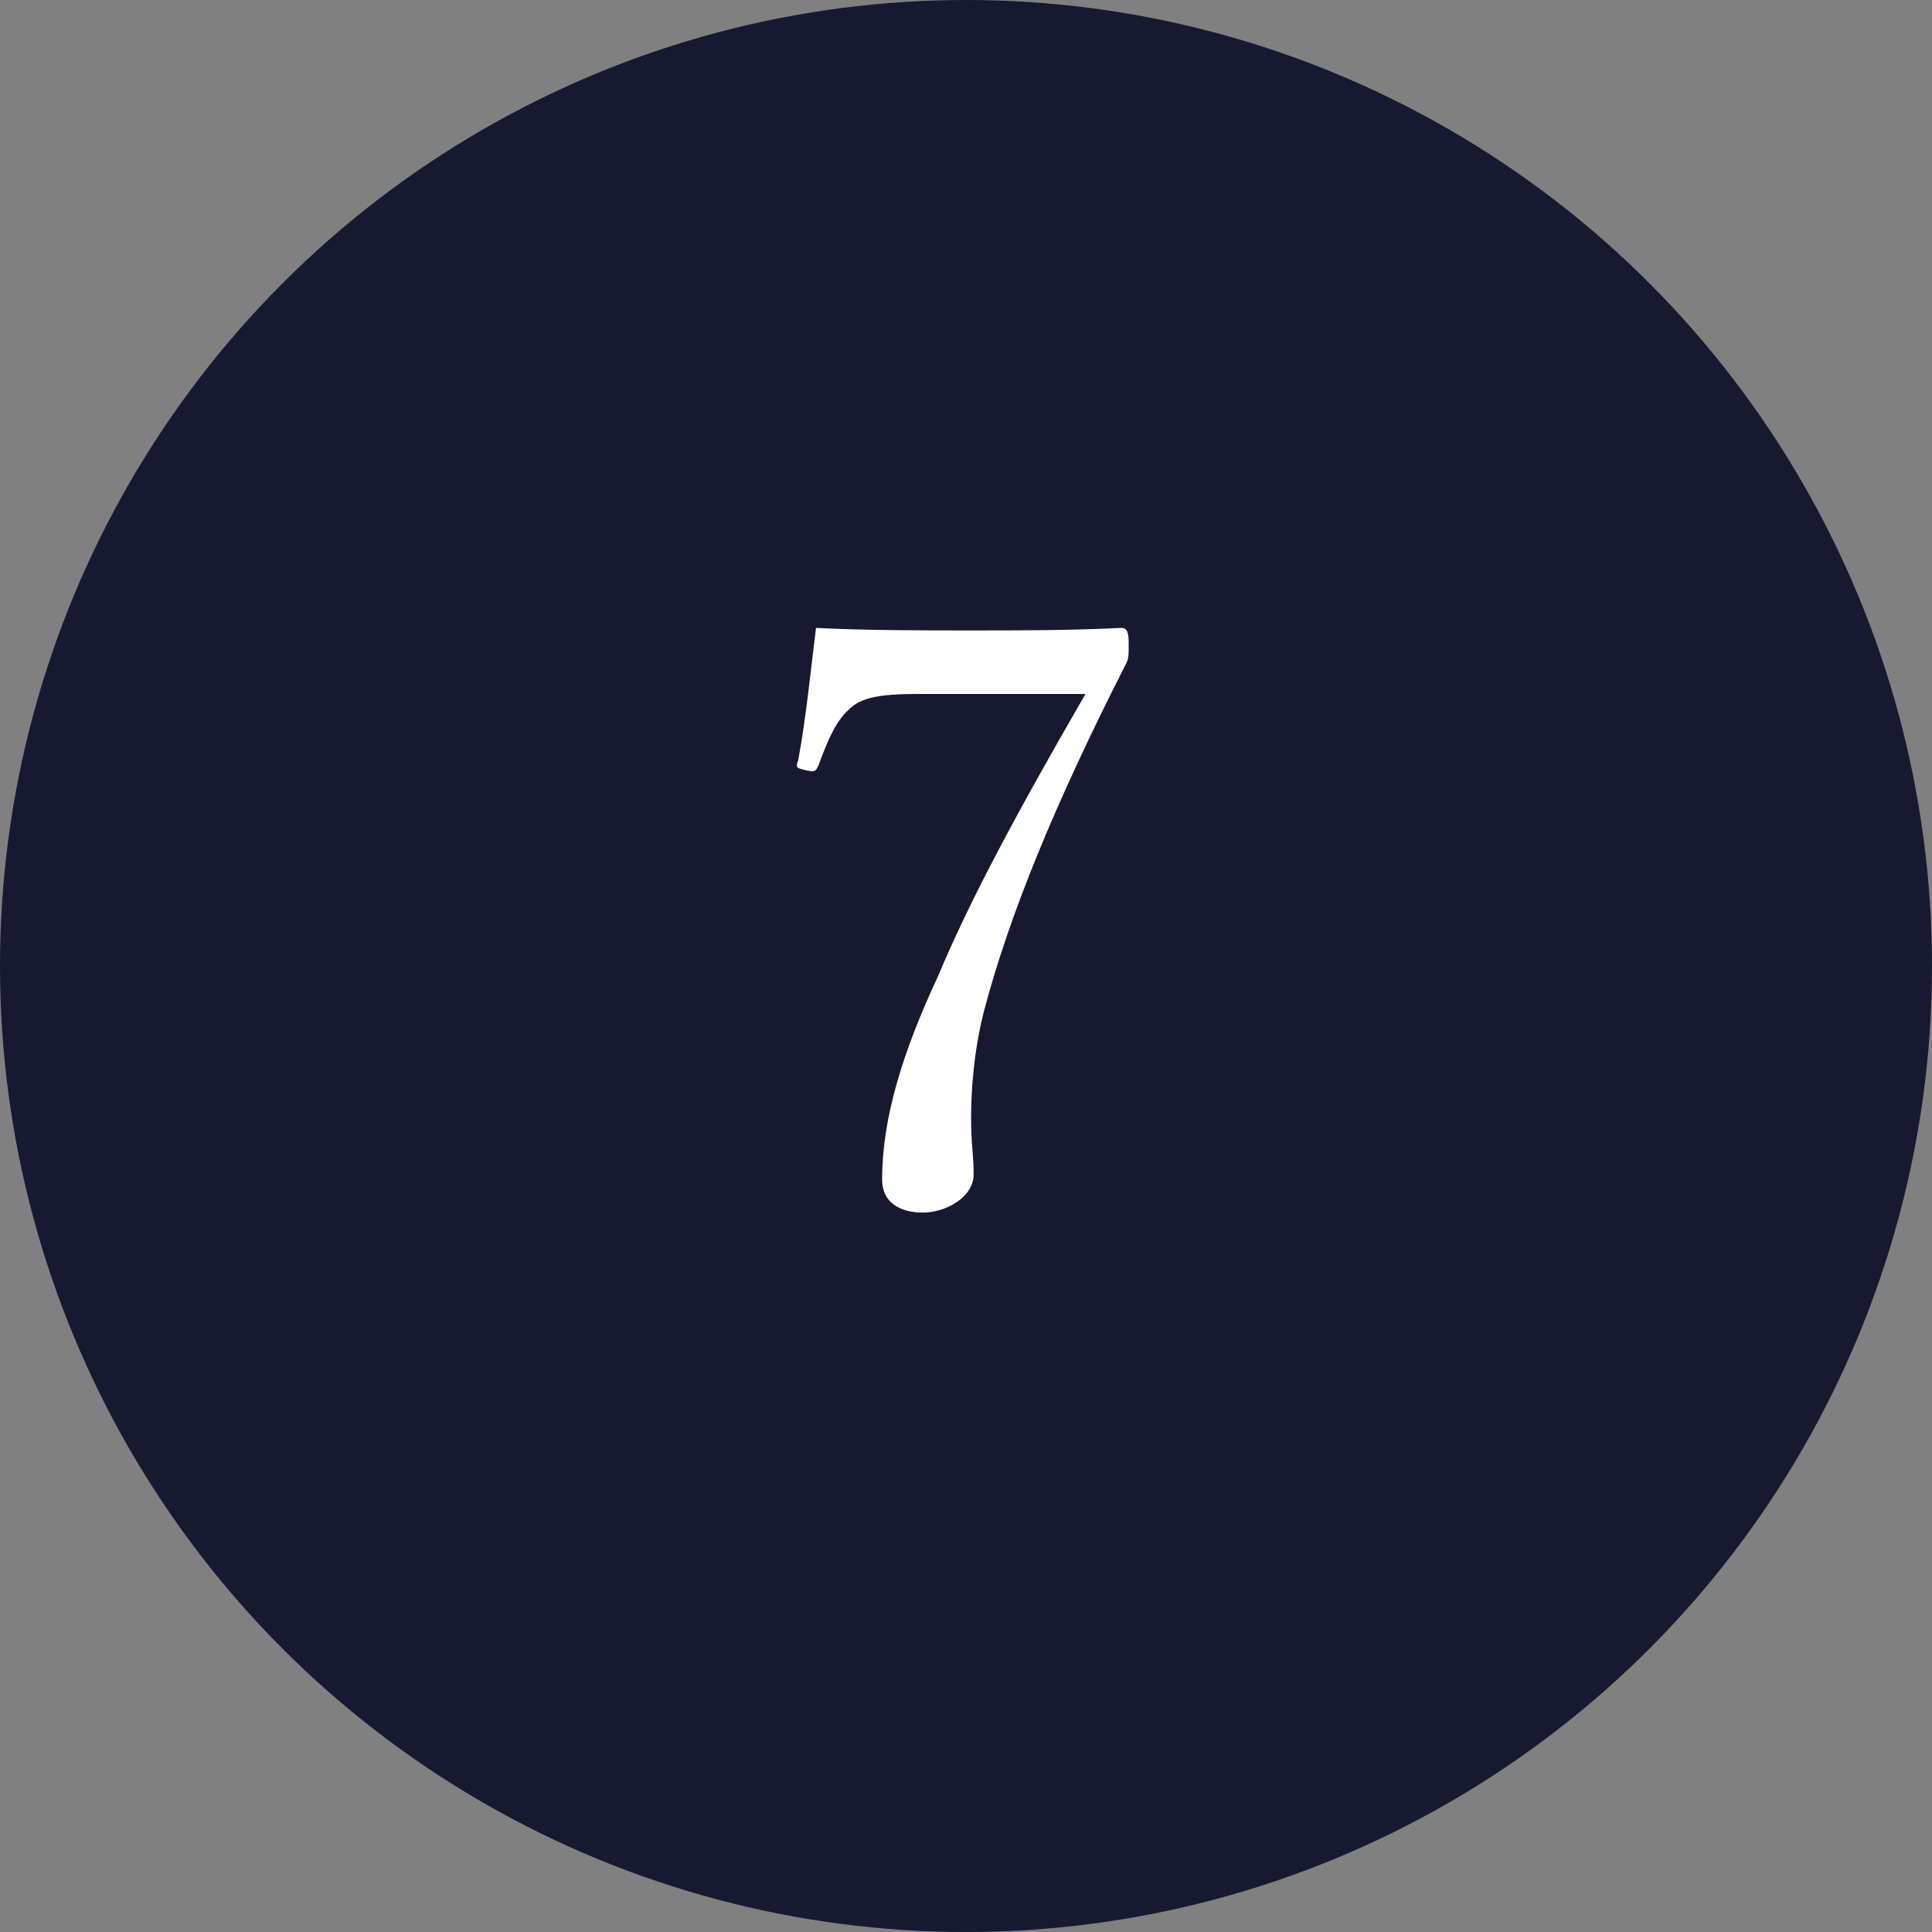 <?xml version="1.0" encoding="utf-8"?>
<!-- Generator: Adobe Illustrator 25.1.0, SVG Export Plug-In . SVG Version: 6.00 Build 0)  -->
<svg version="1.1" id="レイヤー_1" xmlns="http://www.w3.org/2000/svg" xmlns:xlink="http://www.w3.org/1999/xlink" x="0px"
	 y="0px" width="76px" height="76px" viewBox="0 0 76 76" style="enable-background:new 0 0 76 76;" xml:space="preserve">
<rect x="0" y="0" width="76" height="76" fill="#808080" stroke="none"/>
<style type="text/css">
	.st0{fill:#161930;}
	.st1{fill:#FFFFFF;}
</style>
<g>
	<circle class="st0" cx="38" cy="38" r="38"/>
	<g>
		<g>
			<path class="st1" d="M36,27.3c-1.9,0-2.3,0.3-2.7,0.7c-0.5,0.5-0.8,1.3-1.1,2.1c-0.1,0.2-0.1,0.3-0.5,0.2
				c-0.4-0.1-0.4-0.1-0.3-0.4c0.3-1.6,0.5-3.6,0.7-5.2c2,0.1,4.1,0.1,6.1,0.1c2,0,3.9,0,5.9-0.1c0.2,0,0.3,0.1,0.3,0.6
				c0,0.5,0,0.6-0.1,0.8c-2.8,5.5-4.6,9.9-5.6,13.7c-0.4,1.6-0.5,3.1-0.5,4.2c0,1,0.1,1.4,0.1,2.2c0,0.9-1.1,1.5-2,1.5
				c-0.9,0-1.6-0.4-1.6-1.3c0-2.4,0.8-5,2.2-8c1.3-3.1,3.2-6.6,5.8-11.1H36z"/>
		</g>
	</g>
</g>
</svg>
